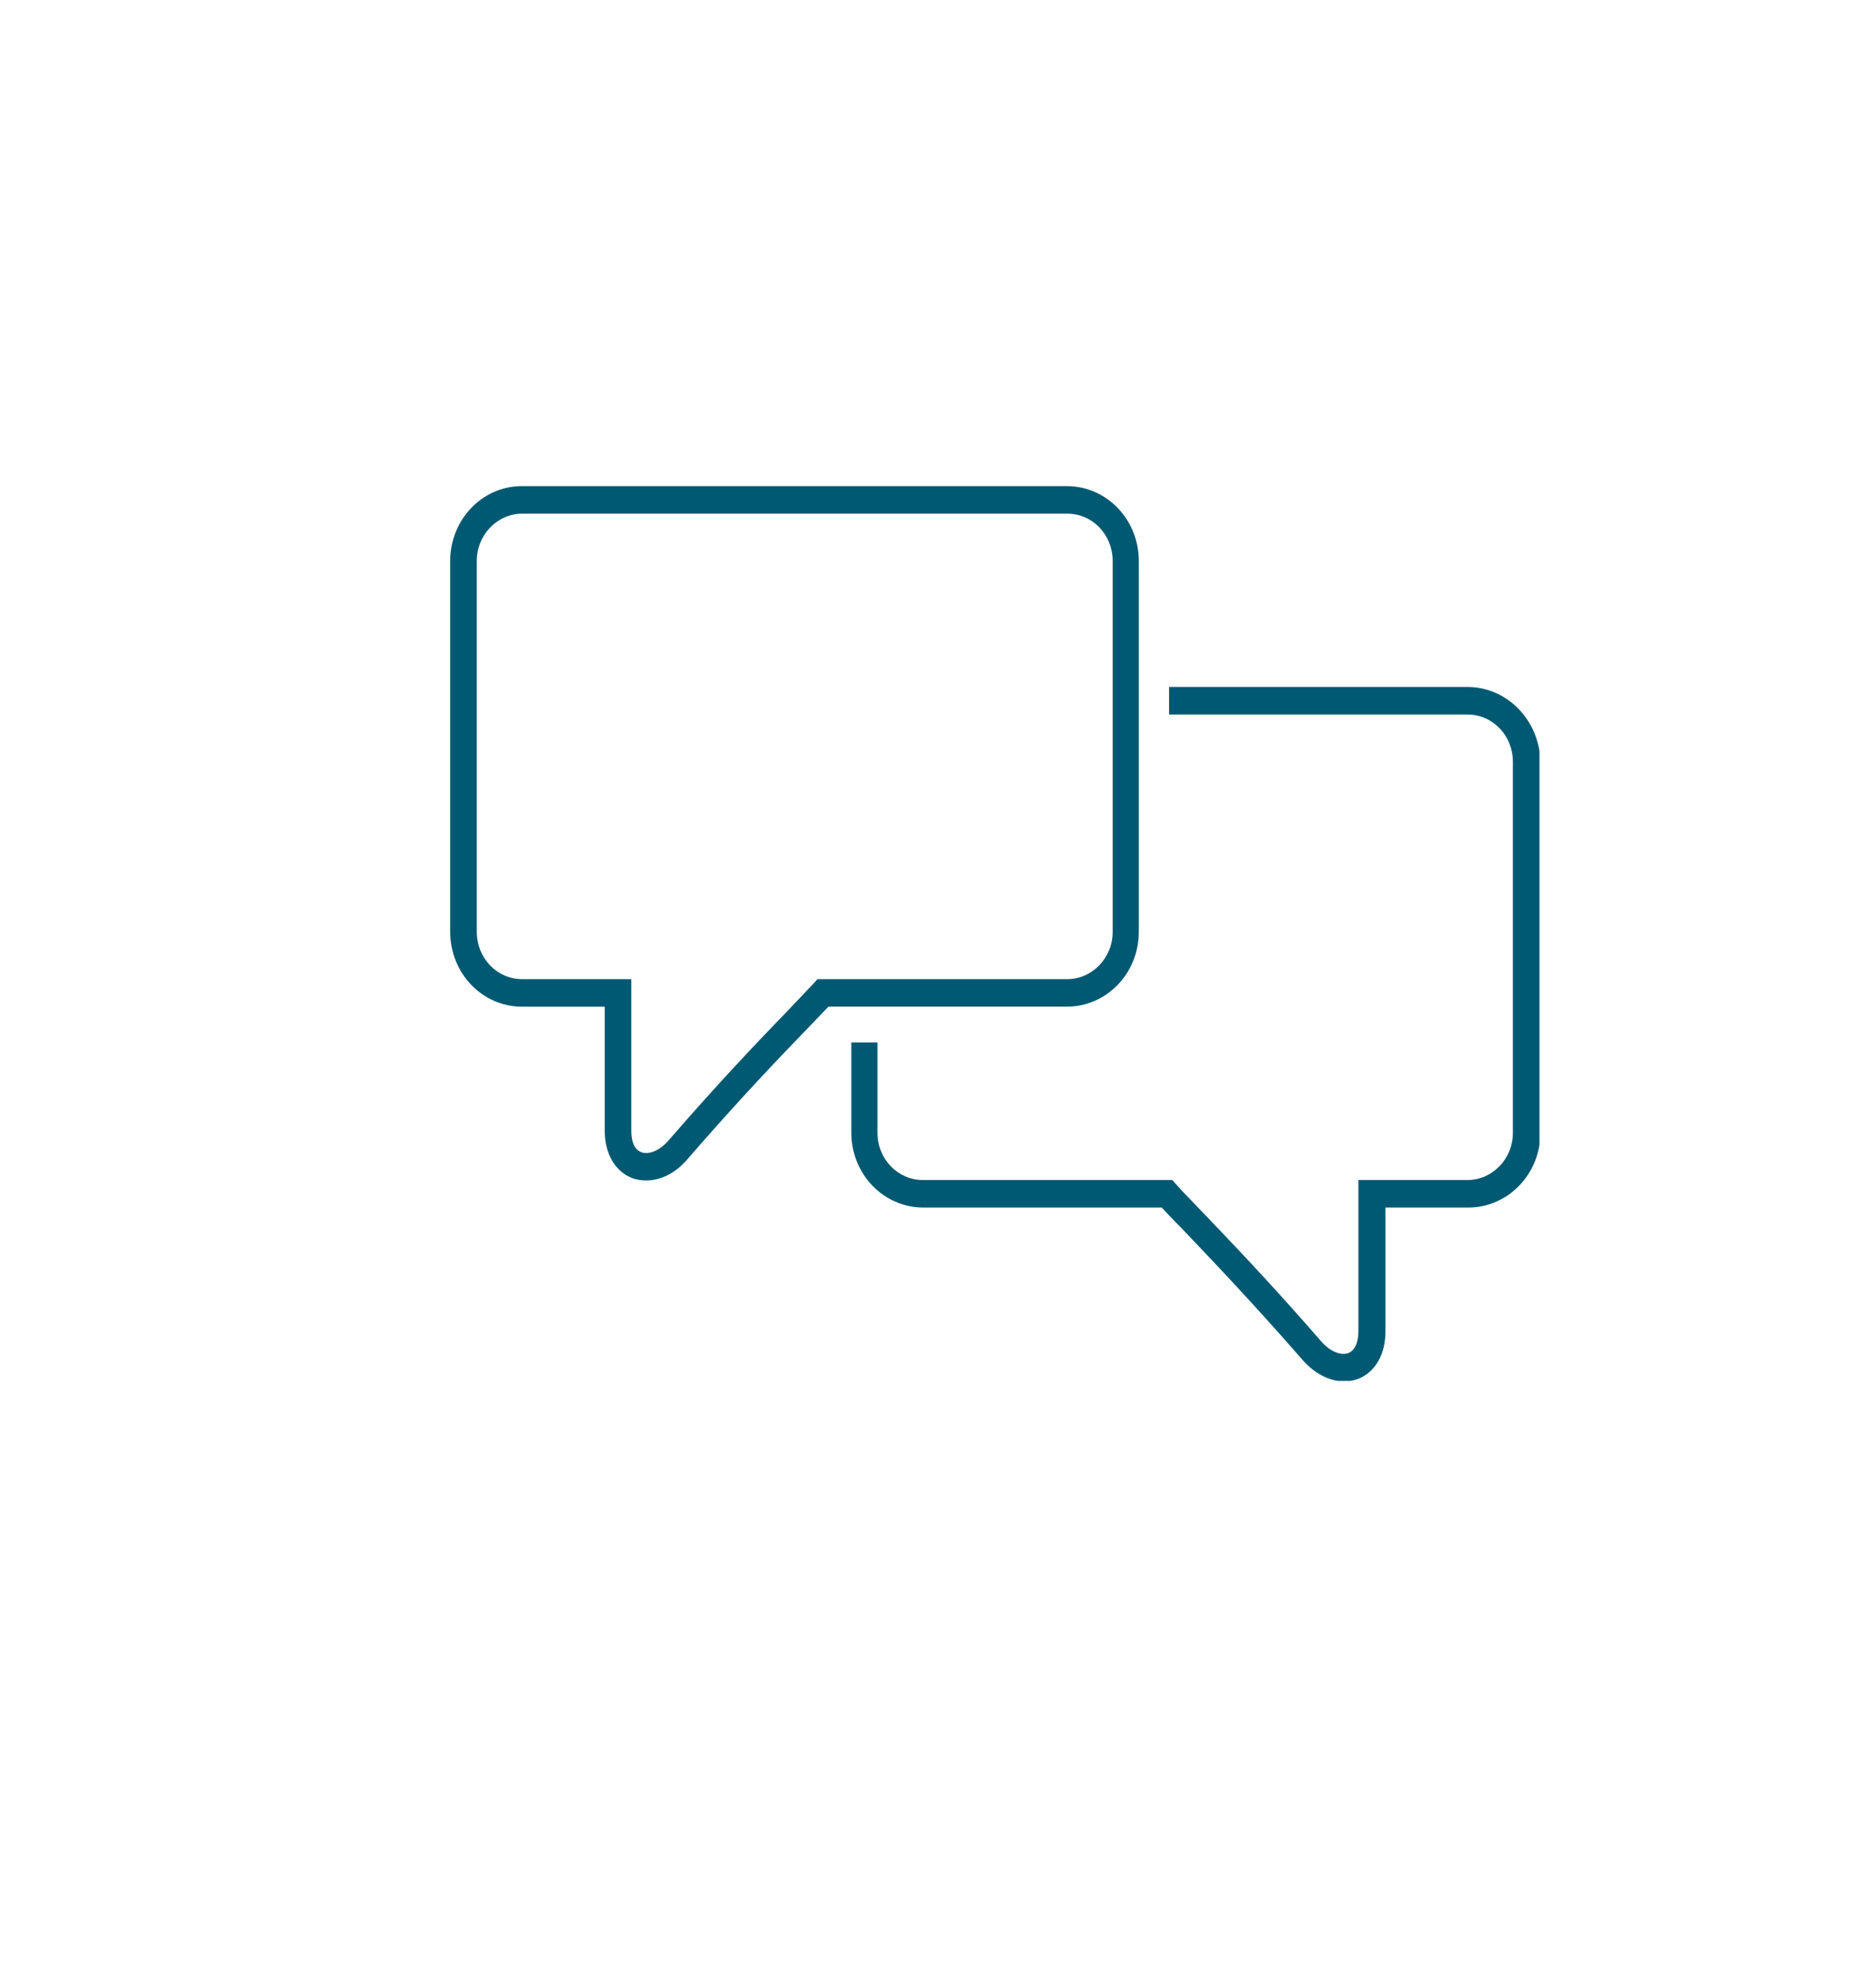 <?xml version="1.0" encoding="utf-8"?>
<!-- Generator: Adobe Illustrator 27.8.0, SVG Export Plug-In . SVG Version: 6.00 Build 0)  -->
<svg version="1.1" id="Ebene_1" xmlns="http://www.w3.org/2000/svg" xmlns:xlink="http://www.w3.org/1999/xlink" x="0px" y="0px"
	 viewBox="0 0 40.92 43.07" style="enable-background:new 0 0 40.92 43.07;" xml:space="preserve">
<style type="text/css">
	.st0{clip-path:url(#SVGID_00000176721886528390451480000004423276076122979480_);fill:#005972;}
</style>
<g>
	<defs>
		<rect id="SVGID_1_" x="9.82" y="10.6" width="23.76" height="19.51"/>
	</defs>
	<clipPath id="SVGID_00000071518289450787611460000016385131372994512552_">
		<use xlink:href="#SVGID_1_"  style="overflow:visible;"/>
	</clipPath>
	<path style="clip-path:url(#SVGID_00000071518289450787611460000016385131372994512552_);fill:#005972;" d="M32.01,14.98H25.5v0.6
		h6.51c0.55,0,0.99,0.46,0.99,1.03v8.09c0,0.57-0.45,1.03-0.99,1.03h-2.38v3.3c0,0.14-0.03,0.39-0.21,0.47
		c-0.14,0.06-0.38,0-0.6-0.25c-1.12-1.29-1.99-2.19-2.62-2.85c-0.2-0.21-0.39-0.4-0.55-0.58l-0.08-0.09h-5.44
		c-0.55,0-0.99-0.46-0.99-1.03v-1.97h-0.57v1.97c0,0.9,0.7,1.63,1.57,1.63h5.2c0.14,0.15,0.3,0.32,0.47,0.49
		c0.63,0.66,1.49,1.56,2.6,2.83c0.26,0.3,0.59,0.47,0.91,0.47c0.11,0,0.22-0.02,0.32-0.06c0.36-0.15,0.58-0.53,0.58-1.03v-2.7h1.81
		c0.86,0,1.57-0.73,1.57-1.63v-8.09C33.58,15.71,32.88,14.98,32.01,14.98"/>
	<path style="clip-path:url(#SVGID_00000071518289450787611460000016385131372994512552_);fill:#005972;" d="M17.83,21.35
		l-0.08,0.09c-0.17,0.18-0.35,0.37-0.55,0.58c-0.64,0.66-1.51,1.57-2.62,2.85c-0.22,0.25-0.46,0.31-0.6,0.25
		c-0.19-0.08-0.21-0.33-0.21-0.47v-3.3h-2.38c-0.55,0-0.99-0.46-0.99-1.03v-8.09c0-0.57,0.45-1.03,0.99-1.03h11.89
		c0.55,0,0.99,0.46,0.99,1.03v8.09c0,0.57-0.45,1.03-0.99,1.03H17.83z M24.84,20.32v-8.09c0-0.9-0.7-1.63-1.57-1.63H11.38
		c-0.86,0-1.56,0.73-1.56,1.63v8.09c0,0.9,0.7,1.63,1.56,1.63h1.81v2.7c0,0.5,0.22,0.88,0.58,1.03c0.1,0.04,0.21,0.06,0.32,0.06
		c0.32,0,0.65-0.16,0.91-0.47c1.11-1.28,1.97-2.18,2.6-2.83c0.17-0.18,0.33-0.34,0.47-0.49h5.2C24.14,21.95,24.84,21.22,24.84,20.32
		"/>
</g>
</svg>
